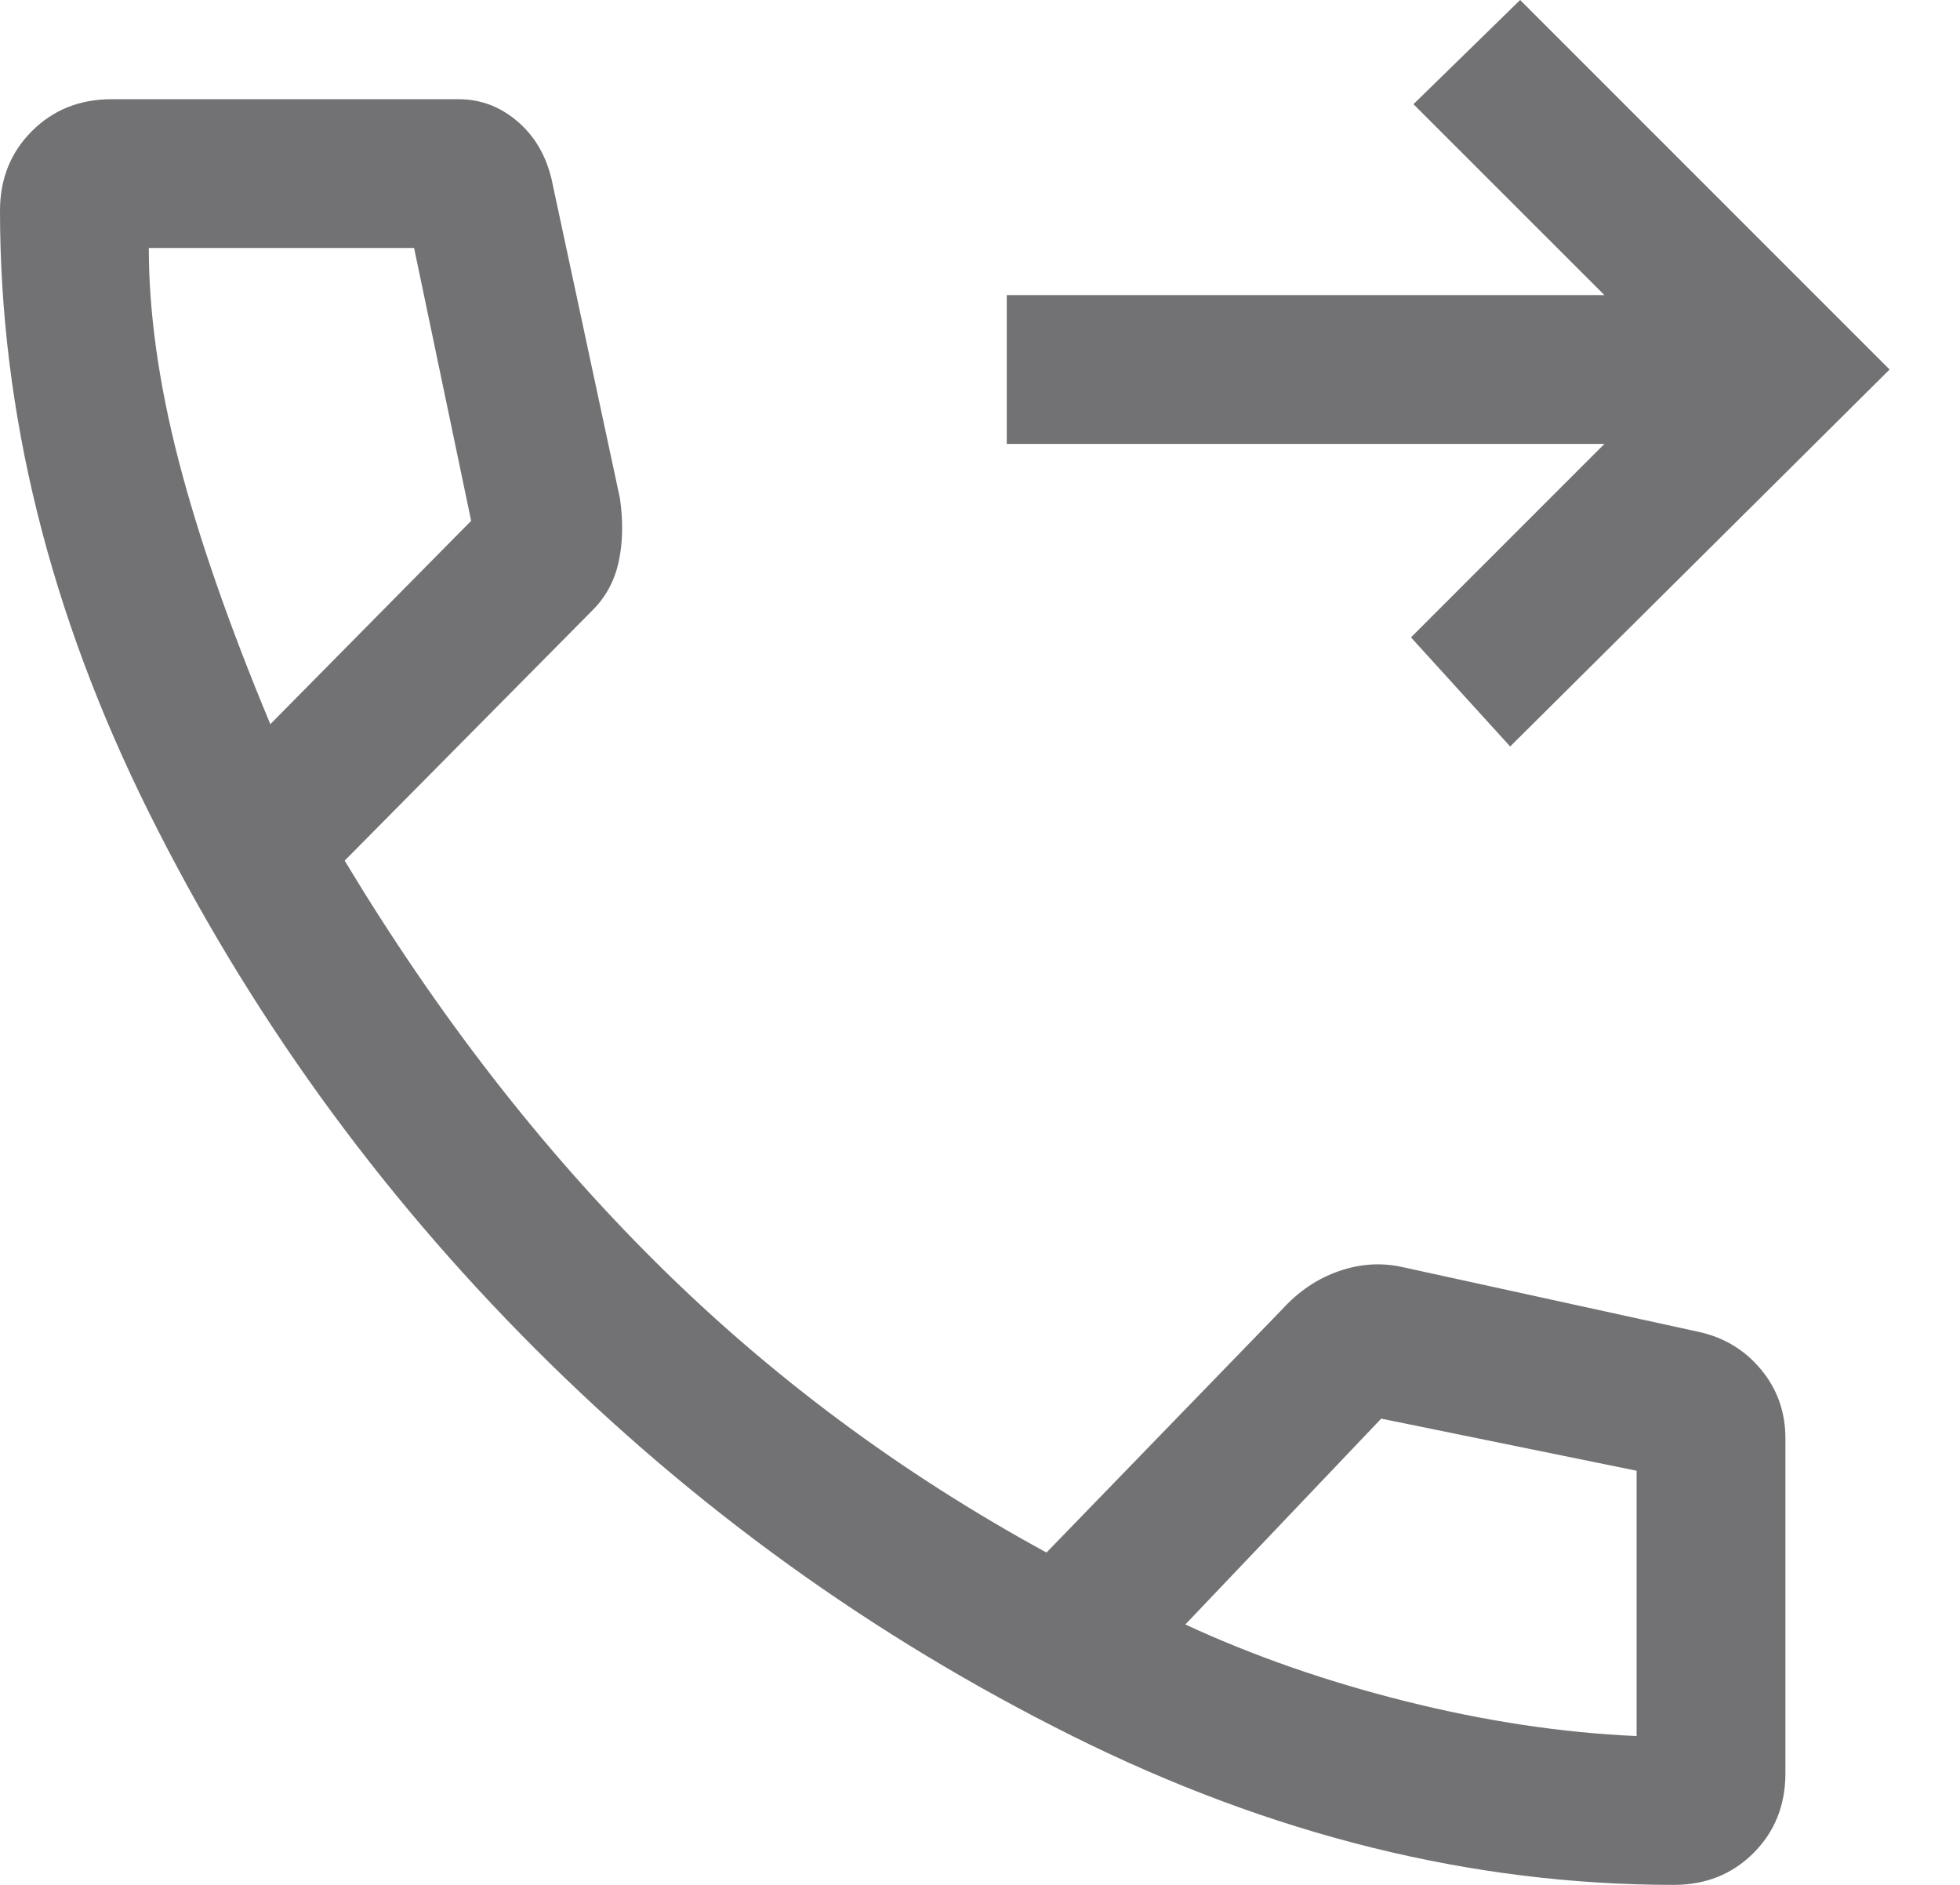<svg width="26" height="25" viewBox="0 0 26 25" fill="none" xmlns="http://www.w3.org/2000/svg">
<path d="M20.033 9.901L18.717 8.454L21.283 5.888H13.355V3.914H21.283L18.75 1.382L20.165 0L25.066 4.901L20.033 9.901ZM22.204 25C19.529 25 16.869 24.342 14.227 23.026C11.584 21.71 9.211 20 7.105 17.895C5 15.79 3.289 13.416 1.974 10.773C0.658 8.13 0 5.471 0 2.796C0 2.373 0.141 2.021 0.423 1.739C0.705 1.457 1.057 1.316 1.48 1.316H6.086C6.384 1.316 6.651 1.42 6.885 1.628C7.12 1.837 7.27 2.116 7.336 2.467L8.224 6.612C8.268 6.919 8.262 7.198 8.207 7.451C8.152 7.703 8.037 7.917 7.862 8.092L4.572 11.415C5.8 13.454 7.177 15.23 8.701 16.743C10.225 18.257 11.952 19.54 13.882 20.592L17.007 17.368C17.226 17.127 17.478 16.957 17.763 16.859C18.048 16.76 18.333 16.743 18.618 16.809L22.533 17.665C22.869 17.738 23.145 17.905 23.36 18.164C23.576 18.423 23.684 18.728 23.684 19.079V23.52C23.684 23.943 23.543 24.295 23.261 24.577C22.979 24.859 22.627 25 22.204 25ZM3.586 9.605L6.25 6.908L5.493 3.289H1.974C1.974 4.145 2.105 5.082 2.368 6.102C2.632 7.122 3.037 8.289 3.586 9.605ZM15.724 21.546C16.623 21.963 17.599 22.303 18.651 22.566C19.704 22.829 20.724 22.983 21.71 23.026V19.507L18.322 18.816L15.724 21.546Z" fill="#727274"/>
</svg>
